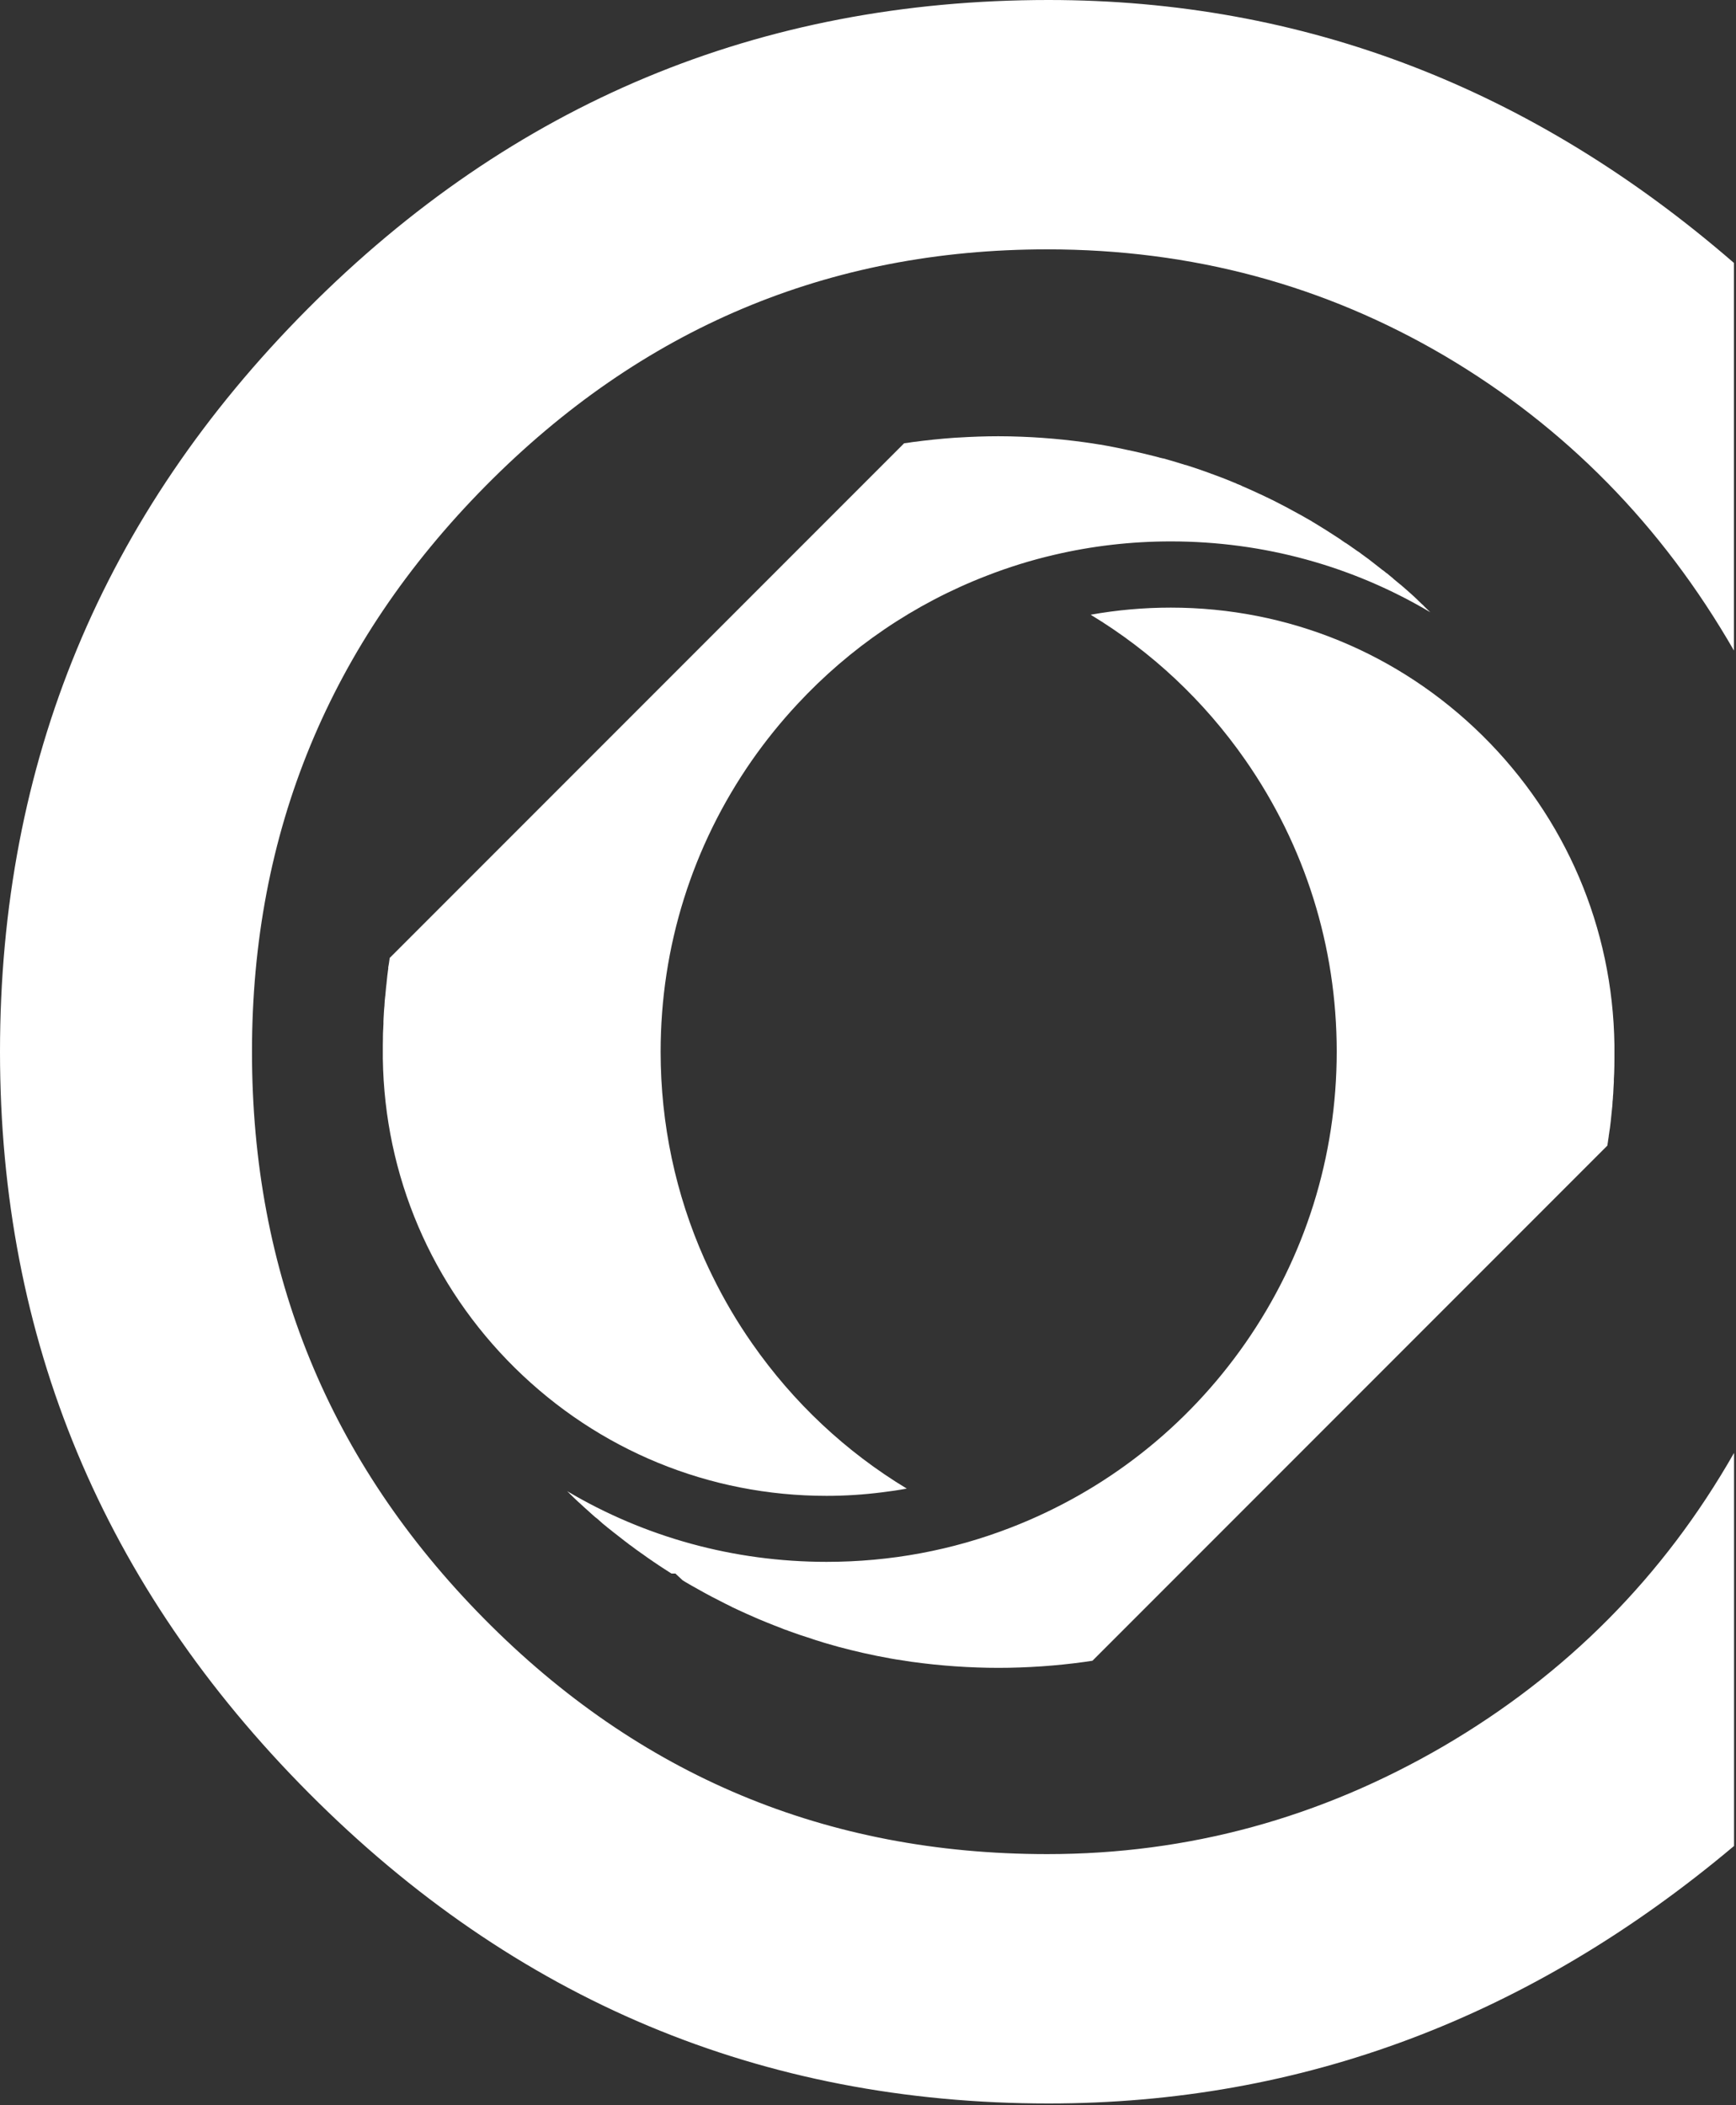 <?xml version="1.0" encoding="UTF-8"?> <svg xmlns="http://www.w3.org/2000/svg" width="33" height="40" viewBox="0 0 33 40" fill="none"><rect x="0" y="0" width="33" height="40" fill="#333333" stroke="none"/> <path d="M7.409 18.197L7.407 18.208L7.405 18.223C7.401 18.244 7.399 18.264 7.396 18.285V18.287V18.288C7.396 18.292 7.394 18.296 7.394 18.3C7.392 18.311 7.39 18.323 7.388 18.336L7.382 18.367V18.372L7.38 18.382V18.388V18.392V18.393V18.403V18.411V18.413L7.378 18.418C7.373 18.457 7.369 18.497 7.363 18.535C7.359 18.569 7.355 18.604 7.352 18.64C7.35 18.654 7.348 18.667 7.348 18.68V18.682V18.684C7.342 18.726 7.338 18.768 7.334 18.812C7.331 18.845 7.329 18.875 7.325 18.908V18.912L7.321 18.942C7.319 18.956 7.319 18.967 7.317 18.98C7.315 18.994 7.315 19.007 7.313 19.021C7.313 19.028 7.312 19.034 7.312 19.042C7.312 19.051 7.31 19.063 7.31 19.072C7.31 19.086 7.308 19.097 7.308 19.11C7.308 19.116 7.308 19.122 7.306 19.128C7.302 19.172 7.298 19.216 7.296 19.269V19.271C7.294 19.294 7.294 19.315 7.292 19.338C7.29 19.361 7.29 19.384 7.289 19.407V19.409V19.411V19.416C7.289 19.418 7.289 19.422 7.289 19.424C7.289 19.43 7.289 19.434 7.289 19.439V19.447V19.455C7.287 19.482 7.287 19.506 7.285 19.533C7.285 19.545 7.285 19.556 7.283 19.567C7.281 19.615 7.279 19.659 7.279 19.707C7.279 19.715 7.279 19.722 7.279 19.728V19.743C7.277 19.782 7.277 19.818 7.277 19.856V19.877V19.887V19.927C7.277 19.938 7.277 19.95 7.277 19.961C7.277 19.969 7.277 19.979 7.277 19.986C7.277 19.994 7.277 20.002 7.277 20.011C7.277 20.023 7.277 20.034 7.277 20.046V20.082V20.112C7.31 22.34 8.203 24.428 9.789 25.992C11.378 27.558 13.482 28.422 15.713 28.422C16.067 28.422 16.418 28.399 16.766 28.355C16.923 28.336 17.082 28.313 17.237 28.284C16.082 27.587 15.082 26.651 14.298 25.527C14.013 25.12 13.763 24.694 13.547 24.254C13.497 24.154 13.451 24.055 13.405 23.954C13.399 23.942 13.396 23.933 13.39 23.921C12.843 22.692 12.558 21.357 12.558 19.984C12.558 17.988 13.16 16.072 14.298 14.441C14.56 14.067 14.845 13.715 15.153 13.384C16.151 12.308 17.376 11.472 18.757 10.939C19.175 10.776 19.602 10.644 20.036 10.543C20.759 10.373 21.502 10.287 22.256 10.287C24.019 10.287 25.711 10.755 27.189 11.633L27.187 11.631C27.174 11.617 27.16 11.604 27.145 11.591C27.126 11.573 27.108 11.554 27.089 11.537C27.084 11.531 27.078 11.526 27.072 11.52L27.068 11.516L27.066 11.514L27.064 11.51C27.049 11.495 27.03 11.478 27.013 11.463C26.996 11.445 26.978 11.428 26.959 11.411L26.957 11.409L26.956 11.407L26.952 11.403C26.948 11.399 26.946 11.398 26.942 11.394C26.921 11.375 26.902 11.355 26.881 11.336L26.877 11.332L26.85 11.308C26.846 11.304 26.841 11.3 26.837 11.296C26.806 11.269 26.778 11.243 26.747 11.216C26.713 11.185 26.68 11.157 26.648 11.13C26.638 11.12 26.627 11.111 26.615 11.103C26.592 11.084 26.571 11.065 26.546 11.046L26.5 11.008L26.476 10.986V10.985L26.456 10.969L26.447 10.962C26.42 10.939 26.393 10.918 26.369 10.897L26.365 10.893L26.359 10.891L26.357 10.889L26.353 10.887C26.334 10.87 26.313 10.854 26.294 10.839L26.292 10.837H26.29H26.288C26.225 10.786 26.158 10.734 26.093 10.684L26.091 10.682L26.089 10.681C26.072 10.667 26.055 10.654 26.036 10.64L26.015 10.623L26.001 10.614C25.998 10.612 25.996 10.61 25.992 10.606C25.99 10.606 25.99 10.604 25.988 10.604L25.986 10.602L25.984 10.6L25.98 10.598L25.944 10.572L25.931 10.562L25.881 10.526C25.875 10.522 25.871 10.518 25.866 10.514C25.856 10.507 25.846 10.501 25.837 10.493L25.816 10.478L25.814 10.476H25.812H25.81C25.791 10.461 25.77 10.447 25.751 10.434C25.747 10.43 25.741 10.426 25.738 10.424L25.732 10.421L25.726 10.417C25.678 10.382 25.629 10.348 25.579 10.315H25.577H25.575C25.552 10.3 25.531 10.285 25.508 10.269C25.502 10.266 25.498 10.262 25.493 10.258L25.491 10.256C25.458 10.235 25.426 10.212 25.392 10.191C25.39 10.189 25.388 10.189 25.386 10.187L25.384 10.185L25.38 10.183C25.372 10.18 25.367 10.174 25.359 10.17C25.336 10.155 25.311 10.139 25.288 10.124L25.284 10.122L25.281 10.12C25.246 10.097 25.21 10.074 25.174 10.051L25.17 10.05L25.164 10.046C25.128 10.023 25.089 10 25.053 9.977L24.994 9.941C24.984 9.935 24.977 9.929 24.967 9.925C24.956 9.918 24.944 9.912 24.933 9.904L24.931 9.902L24.929 9.9C24.921 9.897 24.915 9.893 24.908 9.889C24.881 9.874 24.854 9.858 24.827 9.843L24.808 9.832C24.799 9.826 24.789 9.82 24.78 9.816C24.755 9.801 24.73 9.788 24.705 9.774C24.703 9.772 24.699 9.772 24.697 9.77C24.531 9.677 24.363 9.589 24.193 9.503C24.189 9.501 24.185 9.499 24.181 9.497H24.179H24.177L24.174 9.495C24.137 9.476 24.099 9.457 24.061 9.44L23.961 9.392C23.957 9.39 23.956 9.39 23.952 9.388C23.95 9.388 23.948 9.386 23.946 9.386L23.944 9.384H23.942C23.824 9.329 23.715 9.279 23.61 9.235L23.606 9.233L23.604 9.231H23.602L23.6 9.229C23.575 9.218 23.55 9.206 23.523 9.197L23.512 9.193L23.504 9.189L23.502 9.187L23.456 9.168C23.441 9.162 23.424 9.155 23.409 9.149C23.401 9.145 23.393 9.143 23.386 9.139C23.273 9.094 23.181 9.057 23.095 9.027L23.044 9.007L23.036 9.006L22.982 8.985C22.839 8.933 22.69 8.881 22.541 8.835H22.539H22.537C22.535 8.835 22.531 8.834 22.529 8.834C22.5 8.824 22.472 8.816 22.443 8.807C22.415 8.797 22.384 8.79 22.355 8.78C22.338 8.774 22.321 8.77 22.304 8.765C22.239 8.746 22.177 8.728 22.118 8.711H22.114H22.112H22.11C22.103 8.709 22.095 8.707 22.086 8.705C22.072 8.702 22.059 8.698 22.047 8.696L22.04 8.694L22.028 8.69C21.906 8.658 21.78 8.627 21.654 8.598C21.579 8.581 21.506 8.564 21.43 8.549C21.304 8.522 21.179 8.495 21.051 8.472C21.003 8.464 20.957 8.455 20.91 8.447H20.908H20.904C20.858 8.44 20.81 8.432 20.762 8.424C20.74 8.421 20.718 8.419 20.698 8.415C20.671 8.411 20.642 8.407 20.615 8.403C20.481 8.384 20.346 8.369 20.21 8.354C19.948 8.327 19.684 8.308 19.418 8.298C19.271 8.292 19.124 8.289 18.977 8.289C18.728 8.289 18.482 8.298 18.233 8.313C18.206 8.315 18.181 8.315 18.154 8.317C17.881 8.336 17.608 8.365 17.338 8.401C17.29 8.409 17.241 8.417 17.193 8.422C17.191 8.422 17.191 8.422 17.189 8.422H17.187L7.405 18.204L7.409 18.197Z" fill="white"></path> <path d="M30.556 21.755L30.558 21.745L30.559 21.736C30.561 21.718 30.565 21.701 30.567 21.686V21.682V21.676L30.569 21.669C30.573 21.648 30.577 21.625 30.579 21.604L30.581 21.588L30.582 21.573C30.584 21.566 30.584 21.56 30.586 21.552L30.596 21.48L30.604 21.43C30.609 21.382 30.615 21.336 30.621 21.29V21.285C30.626 21.241 30.63 21.2 30.634 21.158C30.638 21.124 30.642 21.091 30.644 21.059V21.057L30.648 21.026C30.649 21.003 30.651 20.98 30.653 20.957V20.948V20.938C30.657 20.91 30.659 20.879 30.661 20.85V20.847V20.839C30.665 20.797 30.669 20.751 30.67 20.699V20.696C30.674 20.65 30.676 20.606 30.678 20.56V20.546V20.527V20.508C30.68 20.472 30.682 20.434 30.684 20.395C30.686 20.344 30.688 20.296 30.688 20.248V20.242V20.221C30.688 20.187 30.689 20.151 30.689 20.116V20.076V20.07C30.689 20.04 30.689 20.009 30.689 19.98C30.689 19.95 30.689 19.917 30.689 19.887V19.885V19.854C30.657 17.629 29.764 15.539 28.179 13.975C26.59 12.409 24.487 11.545 22.256 11.545C21.739 11.545 21.231 11.591 20.732 11.68C21.887 12.378 22.887 13.313 23.671 14.438C24.808 16.069 25.41 17.984 25.41 19.98C25.41 21.975 24.808 23.892 23.671 25.523C22.56 27.116 21.017 28.328 19.212 29.026C18.097 29.458 16.921 29.676 15.713 29.676C13.95 29.676 12.258 29.208 10.78 28.332L10.782 28.334L10.789 28.34L10.795 28.346C10.803 28.353 10.809 28.361 10.816 28.366L10.839 28.39C10.858 28.409 10.877 28.426 10.896 28.445L10.9 28.449L10.904 28.453C10.937 28.483 10.973 28.52 11.009 28.552L11.015 28.556L11.021 28.562C11.044 28.584 11.069 28.607 11.093 28.628L11.095 28.63L11.097 28.632C11.139 28.671 11.183 28.711 11.227 28.749L11.229 28.751L11.231 28.753C11.26 28.778 11.288 28.802 11.317 28.829L11.323 28.833L11.342 28.848H11.344L11.426 28.921L11.443 28.936L11.447 28.94C11.47 28.959 11.491 28.978 11.516 28.996L11.525 29.003L11.533 29.011C11.552 29.028 11.575 29.045 11.6 29.064L11.608 29.07L11.615 29.076C11.633 29.091 11.65 29.105 11.667 29.118L11.673 29.122L11.678 29.126C11.742 29.175 11.806 29.227 11.871 29.277C11.885 29.288 11.9 29.3 11.914 29.309C11.931 29.323 11.946 29.334 11.961 29.346C11.971 29.353 11.98 29.359 11.988 29.365L12.004 29.376C12.03 29.395 12.055 29.414 12.082 29.435L12.107 29.453C12.12 29.462 12.133 29.472 12.147 29.481L12.153 29.485L12.158 29.489C12.178 29.504 12.197 29.518 12.218 29.531L12.239 29.546C12.286 29.581 12.336 29.615 12.384 29.648L12.388 29.649L12.392 29.653C12.413 29.669 12.436 29.684 12.457 29.697L12.474 29.709L12.527 29.745L12.585 29.783C12.613 29.802 12.644 29.822 12.675 29.841C12.705 29.862 12.736 29.879 12.764 29.898H12.839L12.973 30.024C12.992 30.038 13.013 30.049 13.034 30.062C13.074 30.085 13.114 30.11 13.156 30.133L13.16 30.135L13.164 30.137C13.197 30.156 13.229 30.173 13.262 30.192C13.434 30.29 13.61 30.382 13.786 30.47C13.824 30.489 13.864 30.508 13.902 30.527C13.908 30.531 13.914 30.533 13.919 30.537C13.956 30.554 13.992 30.571 14.028 30.588C14.139 30.64 14.252 30.69 14.361 30.737H14.363L14.365 30.739C14.392 30.751 14.42 30.764 14.447 30.774C14.455 30.778 14.464 30.781 14.474 30.785C14.51 30.8 14.546 30.816 14.585 30.831C14.675 30.867 14.772 30.906 14.873 30.944L14.877 30.946L14.881 30.948C14.912 30.959 14.944 30.973 14.977 30.982L14.98 30.984L14.984 30.986C15.133 31.041 15.281 31.091 15.424 31.135L15.43 31.137L15.434 31.139C15.462 31.148 15.491 31.158 15.52 31.168H15.524L15.527 31.169C15.571 31.183 15.615 31.196 15.657 31.21L15.694 31.221C15.745 31.236 15.797 31.25 15.848 31.265C15.877 31.273 15.904 31.28 15.929 31.288L15.935 31.29C16.258 31.376 16.585 31.451 16.91 31.508L16.913 31.51H16.917C16.956 31.517 17 31.525 17.051 31.533H17.055H17.057C17.108 31.542 17.152 31.548 17.193 31.554H17.198L17.204 31.556C17.25 31.563 17.296 31.569 17.34 31.577H17.344C17.883 31.651 18.434 31.69 18.98 31.69C19.529 31.69 20.08 31.651 20.619 31.577L20.631 31.575C20.674 31.569 20.716 31.563 20.759 31.556L20.764 31.554H20.768L30.552 21.77C30.556 21.766 30.556 21.761 30.556 21.755Z" fill="white"></path> <path d="M32.963 35.074C29.084 38.336 24.739 39.967 19.933 39.967C14.474 39.967 9.786 38.001 5.872 34.07C1.958 30.139 0 25.443 0 19.984C0 14.491 1.948 9.788 5.845 5.872C9.742 1.958 14.438 0 19.931 0C24.772 0 29.116 1.665 32.961 4.996V12.361C31.588 9.975 29.751 8.113 27.468 6.765C25.175 5.417 22.661 4.738 19.906 4.738C15.743 4.738 12.189 6.241 9.227 9.237C6.266 12.233 4.79 15.812 4.79 19.984C4.79 24.191 6.258 27.778 9.203 30.757C12.147 33.736 15.709 35.229 19.906 35.229C22.592 35.229 25.099 34.542 27.443 33.177C29.778 31.812 31.623 29.957 32.963 27.606V35.074V35.074Z" fill="white"></path> </svg> 